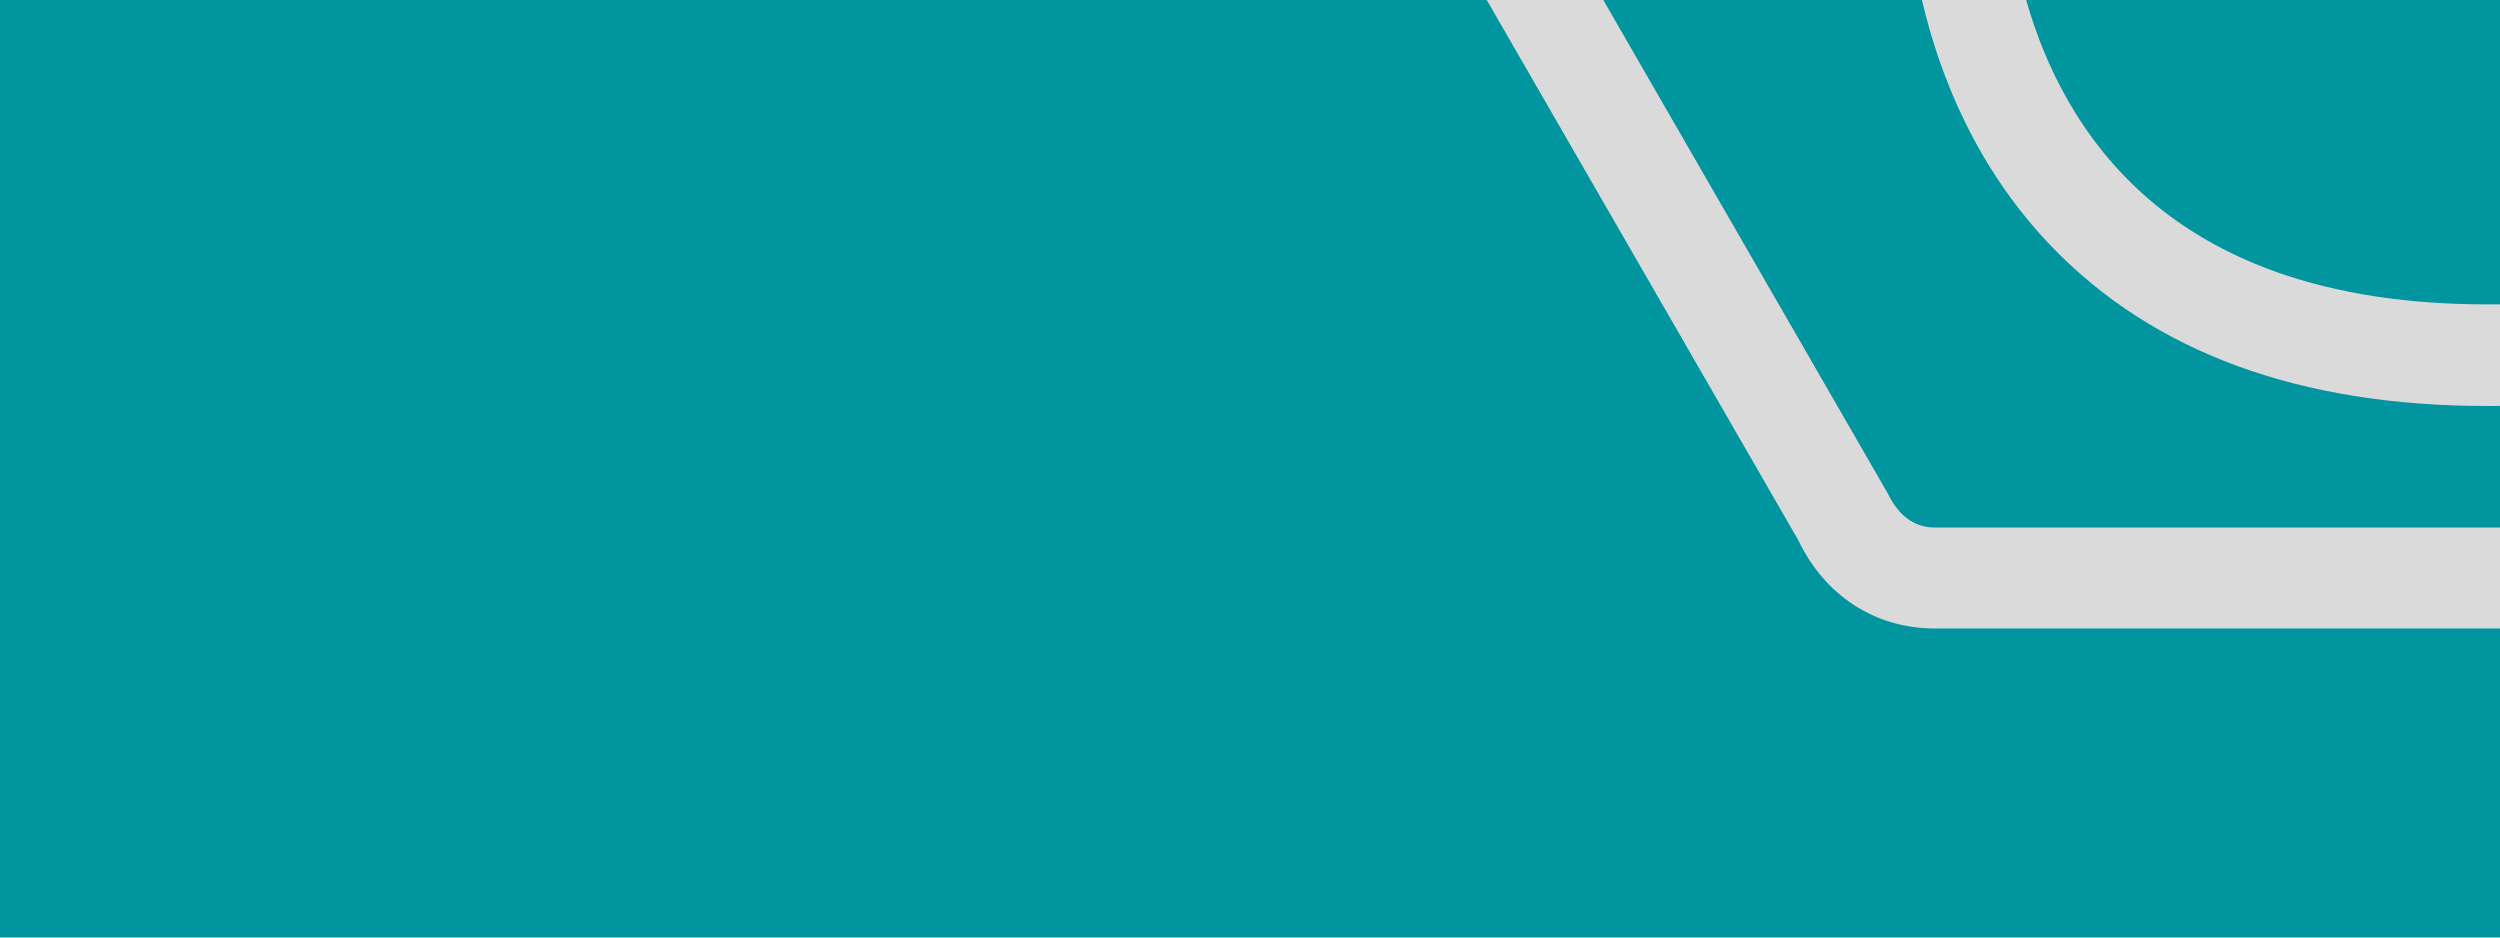 <svg width="1440" height="540" viewBox="0 0 1440 540" fill="none" xmlns="http://www.w3.org/2000/svg">
<g clip-path="url(#clip0_931_2248)">
<rect width="1441" height="540.375" fill="#00959F"/>
<path d="M675.921 -408.078L1034.92 -1030.66C1051.52 -1063.89 1080.41 -1083 1114.36 -1083H1847.9C1881.24 -1083 1906.43 -1067.9 1924.92 -1036.4L2186 -583.888L2174.16 -568.407C2132.89 -514.636 2016.04 -453.465 1902.44 -426.278C1874.22 -419.557 1841.71 -416.083 1805.8 -416.083C1645.8 -416.083 1462.95 -482.54 1455.25 -485.41L1442.2 -490.168L1437.67 -503.233C1437.37 -504.064 1414.29 -591.893 1469.21 -691.278C1521.41 -785.678 1622.57 -854.476 1770.42 -896.239H1630.34C1565.01 -896.239 1491.61 -896.239 1432.24 -896.315C1341.42 -896.315 1271.41 -871.619 1224.19 -822.909C1154.19 -750.712 1156.37 -647.778 1156.37 -646.343C1156.45 -639.849 1156.45 -473.478 1156.45 -473.478V-449.085L1132.46 -444.856C1132.46 -444.856 1077.32 -435.038 1052.95 -430.129L1050.54 -429.752C1021.49 -426.353 968.311 -395.466 919.429 -360.5C966.727 -326.591 1021.12 -294.798 1050.54 -291.324L1052.95 -290.946C1077.32 -285.962 1132.31 -276.295 1132.38 -276.295L1156.45 -272.066V-247.598C1156.45 -247.598 1156.45 -81.076 1156.3 -74.128C1156.3 -73.071 1153.51 28.806 1223.74 101.531C1270.96 150.469 1341.12 175.315 1432.17 175.315C1544.49 175.088 1706.6 175.239 1770.42 175.315C1623.4 133.779 1522.39 65.357 1469.96 -28.287C1413.61 -128.956 1437.3 -216.785 1437.6 -217.541L1442.05 -230.832L1455.18 -235.665C1462.87 -238.535 1645.58 -304.917 1805.58 -304.917C1841.56 -304.917 1874.07 -301.519 1902.36 -294.722C2015.97 -267.459 2132.82 -206.439 2174.08 -152.744L2186 -137.338L1925.52 314.422C1910.13 343.8 1880.41 362 1848.05 362H1114.36C1079.88 362 1050.91 342.818 1035.83 311.175L675.77 -313.149C673.281 -317.378 661.287 -339.958 662.041 -359.443C661.211 -380.966 673.206 -403.546 675.846 -408.078H675.921ZM726.312 -341.998L1087.27 284.063C1093.61 297.204 1102.74 303.85 1114.43 303.85H1848.12C1858.98 303.85 1868.64 297.733 1874.6 286.405L2115.24 -130.919C2075.94 -167.395 1986.77 -214.52 1888.93 -238.007C1865.1 -243.671 1837.03 -246.616 1805.65 -246.616C1682.39 -246.616 1538.91 -202.437 1491.38 -186.502C1489.2 -161.127 1489.95 -105.846 1526.69 -46.79C1578.21 36.207 1679.98 95.792 1828.96 130.38L1867.06 139.216L1847.67 173.276C1838.99 188.531 1823.53 218.135 1823.45 218.135L1815.31 233.843H1797.58C1797.58 233.843 1574.97 233.465 1432.24 233.843C1324.75 233.843 1240.64 203.03 1181.95 142.237C1094.82 51.915 1098.06 -70.73 1098.21 -75.412C1098.21 -80.849 1098.29 -176.76 1098.29 -222.903C1080.48 -226.15 1056.8 -230.454 1042.47 -233.324C1036.51 -234.079 1030.55 -235.363 1024.74 -237.025C1018.33 -238.762 1012.06 -240.952 1005.88 -243.293C999.24 -245.861 992.753 -248.655 986.265 -251.676C979.551 -254.772 972.913 -258.17 966.426 -261.644C959.787 -265.194 953.224 -268.894 946.737 -272.746C940.325 -276.522 933.913 -280.449 927.651 -284.451C921.541 -288.303 915.506 -292.23 909.547 -296.232C903.964 -300.008 898.458 -303.784 892.951 -307.636C888.047 -311.11 883.069 -314.659 878.241 -318.209C874.092 -321.23 869.943 -324.326 865.869 -327.422C858.929 -332.709 850.782 -337.768 846.482 -345.623C844.068 -350.078 843.238 -355.138 843.238 -360.198C843.238 -365.258 844.068 -370.242 846.482 -374.773C850.782 -382.627 858.929 -387.687 865.869 -392.974C869.943 -396.07 874.092 -399.166 878.241 -402.187C883.144 -405.736 888.047 -409.286 892.951 -412.76C898.458 -416.611 903.964 -420.463 909.547 -424.163C915.506 -428.166 921.541 -432.093 927.651 -435.944C933.988 -439.947 940.325 -443.874 946.737 -447.65C953.224 -451.502 959.787 -455.202 966.426 -458.751C972.989 -462.225 979.551 -465.548 986.265 -468.72C992.677 -471.741 999.24 -474.535 1005.88 -477.103C1012.06 -479.444 1018.33 -481.634 1024.74 -483.371C1030.55 -484.957 1036.51 -486.241 1042.47 -487.071C1056.8 -489.941 1080.41 -494.321 1098.29 -497.493V-497.795C1098.29 -543.863 1098.29 -639.773 1098.21 -644.757C1097.99 -649.893 1094.82 -772.613 1181.95 -862.935C1240.64 -923.728 1324.75 -954.54 1432.32 -954.54C1491.69 -954.465 1565.01 -954.465 1630.34 -954.465H1815.31L1823.45 -938.832C1823.45 -938.832 1838.92 -909.228 1847.67 -893.898L1867.06 -859.914L1828.96 -851.078C1679.9 -816.49 1578.14 -756.905 1526.54 -673.908C1489.5 -614.247 1489.12 -558.513 1491.16 -534.498C1538.46 -518.639 1682.24 -474.233 1805.8 -474.233C1837.18 -474.233 1865.1 -477.103 1888.93 -482.842C1986.85 -506.329 2076.01 -553.454 2115.24 -590.005L1874.75 -1006.95C1865.92 -1021.83 1858.53 -1024.7 1847.9 -1024.7H1114.36C1109.6 -1024.7 1097.01 -1024.7 1086.22 -1003.1L726.464 -379.304C723.22 -373.489 720.127 -364.805 720.202 -359.443C720.127 -356.346 723.22 -347.586 726.237 -342.073L726.312 -341.998Z" fill="#DADADA" style="mix-blend-mode:multiply"/>
</g>
<defs>
<clipPath id="clip0_931_2248">
<rect width="1440" height="540" fill="white"/>
</clipPath>
</defs>
</svg>
